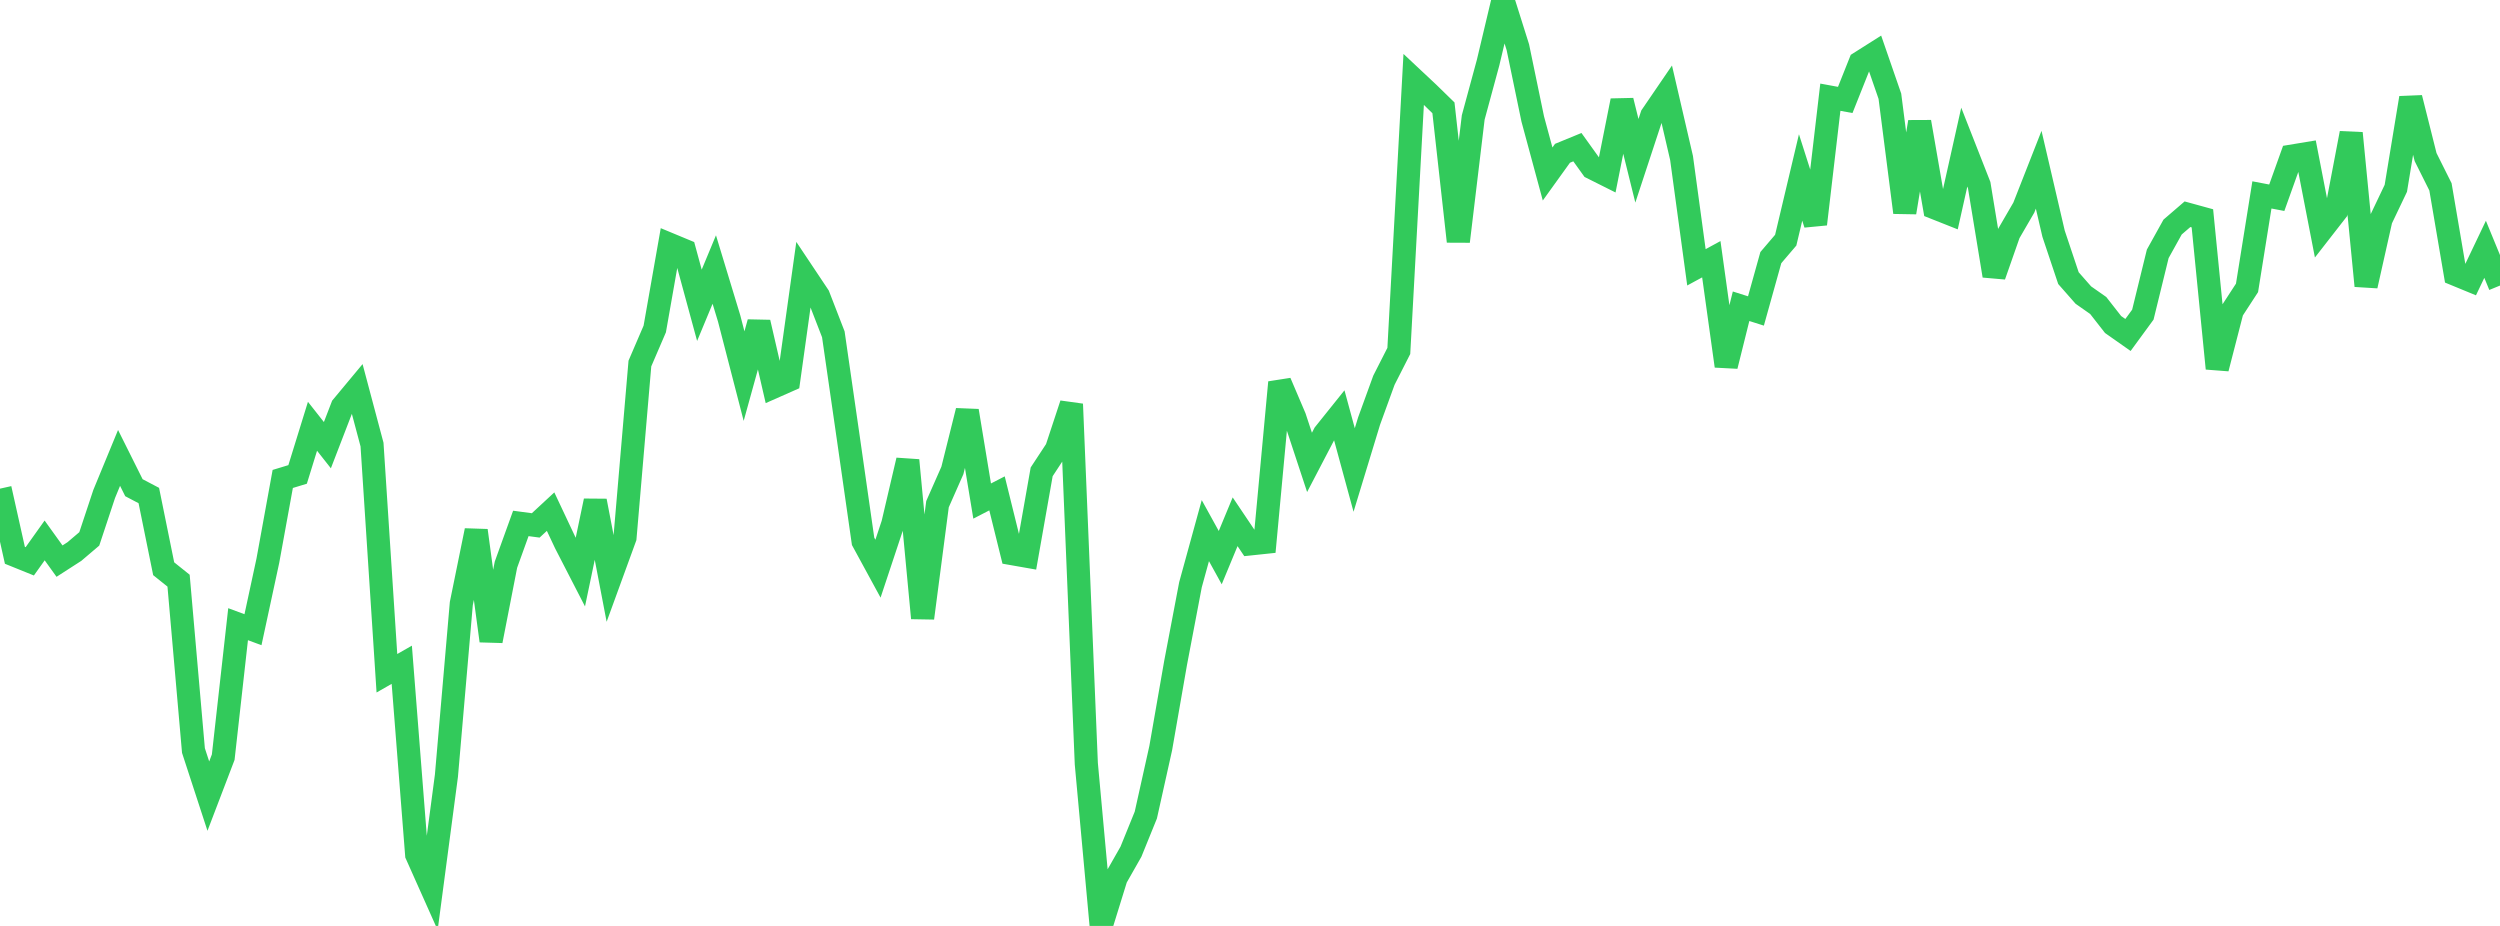 <?xml version="1.0" standalone="no"?>
<!DOCTYPE svg PUBLIC "-//W3C//DTD SVG 1.1//EN" "http://www.w3.org/Graphics/SVG/1.1/DTD/svg11.dtd">

<svg width="135" height="50" viewBox="0 0 135 50" preserveAspectRatio="none" 
  xmlns="http://www.w3.org/2000/svg"
  xmlns:xlink="http://www.w3.org/1999/xlink">


<polyline points="0.0, 26.387 0.804, 29.987 1.607, 30.312 2.411, 29.183 3.214, 30.301 4.018, 29.783 4.821, 29.1 5.625, 26.676 6.429, 24.727 7.232, 26.336 8.036, 26.759 8.839, 30.712 9.643, 31.356 10.446, 40.529 11.25, 42.991 12.054, 40.886 12.857, 33.706 13.661, 34.004 14.464, 30.278 15.268, 25.863 16.071, 25.619 16.875, 23.019 17.679, 24.039 18.482, 21.956 19.286, 20.99 20.089, 24.006 20.893, 36.356 21.696, 35.897 22.5, 46.149 23.304, 47.95 24.107, 41.889 24.911, 32.592 25.714, 28.649 26.518, 34.606 27.321, 30.493 28.125, 28.265 28.929, 28.372 29.732, 27.628 30.536, 29.334 31.339, 30.894 32.143, 27.048 32.946, 31.236 33.75, 29.03 34.554, 19.631 35.357, 17.764 36.161, 13.197 36.964, 13.531 37.768, 16.486 38.571, 14.555 39.375, 17.202 40.179, 20.311 40.982, 17.409 41.786, 20.891 42.589, 20.536 43.393, 14.775 44.196, 15.978 45.0, 18.053 45.804, 23.62 46.607, 29.232 47.411, 30.709 48.214, 28.29 49.018, 24.855 49.821, 33.377 50.625, 27.225 51.429, 25.404 52.232, 22.185 53.036, 27.057 53.839, 26.642 54.643, 29.894 55.446, 30.035 56.25, 25.479 57.054, 24.255 57.857, 21.822 58.661, 41.241 59.464, 50.0 60.268, 47.404 61.071, 45.992 61.875, 44.012 62.679, 40.399 63.482, 35.798 64.286, 31.575 65.089, 28.654 65.893, 30.112 66.696, 28.175 67.5, 29.371 68.304, 29.286 69.107, 20.649 69.911, 22.535 70.714, 24.969 71.518, 23.428 72.321, 22.426 73.125, 25.38 73.929, 22.741 74.732, 20.531 75.536, 18.95 76.339, 4.286 77.143, 5.04 77.946, 5.823 78.75, 13.036 79.554, 6.341 80.357, 3.381 81.161, 0.0 81.964, 2.549 82.768, 6.426 83.571, 9.395 84.375, 8.277 85.179, 7.947 85.982, 9.065 86.786, 9.468 87.589, 5.436 88.393, 8.683 89.196, 6.243 90.0, 5.066 90.804, 8.533 91.607, 14.435 92.411, 13.998 93.214, 19.765 94.018, 16.537 94.821, 16.792 95.625, 13.911 96.429, 12.969 97.232, 9.583 98.036, 12.101 98.839, 5.249 99.643, 5.397 100.446, 3.381 101.25, 2.872 102.054, 5.197 102.857, 11.473 103.661, 6.584 104.464, 11.216 105.268, 11.535 106.071, 7.944 106.875, 9.993 107.679, 14.888 108.482, 12.597 109.286, 11.211 110.089, 9.166 110.893, 12.62 111.696, 15.019 112.5, 15.933 113.304, 16.497 114.107, 17.524 114.911, 18.089 115.714, 16.991 116.518, 13.707 117.321, 12.26 118.125, 11.568 118.929, 11.789 119.732, 19.896 120.536, 16.779 121.339, 15.545 122.143, 10.525 122.946, 10.678 123.75, 8.431 124.554, 8.298 125.357, 12.436 126.161, 11.403 126.964, 7.192 127.768, 15.435 128.571, 11.854 129.375, 10.168 130.179, 5.287 130.982, 8.484 131.786, 10.093 132.589, 14.813 133.393, 15.144 134.196, 13.462 135.0, 15.42" fill="none" stroke="#32ca5b" stroke-width="1.25"/>

</svg>